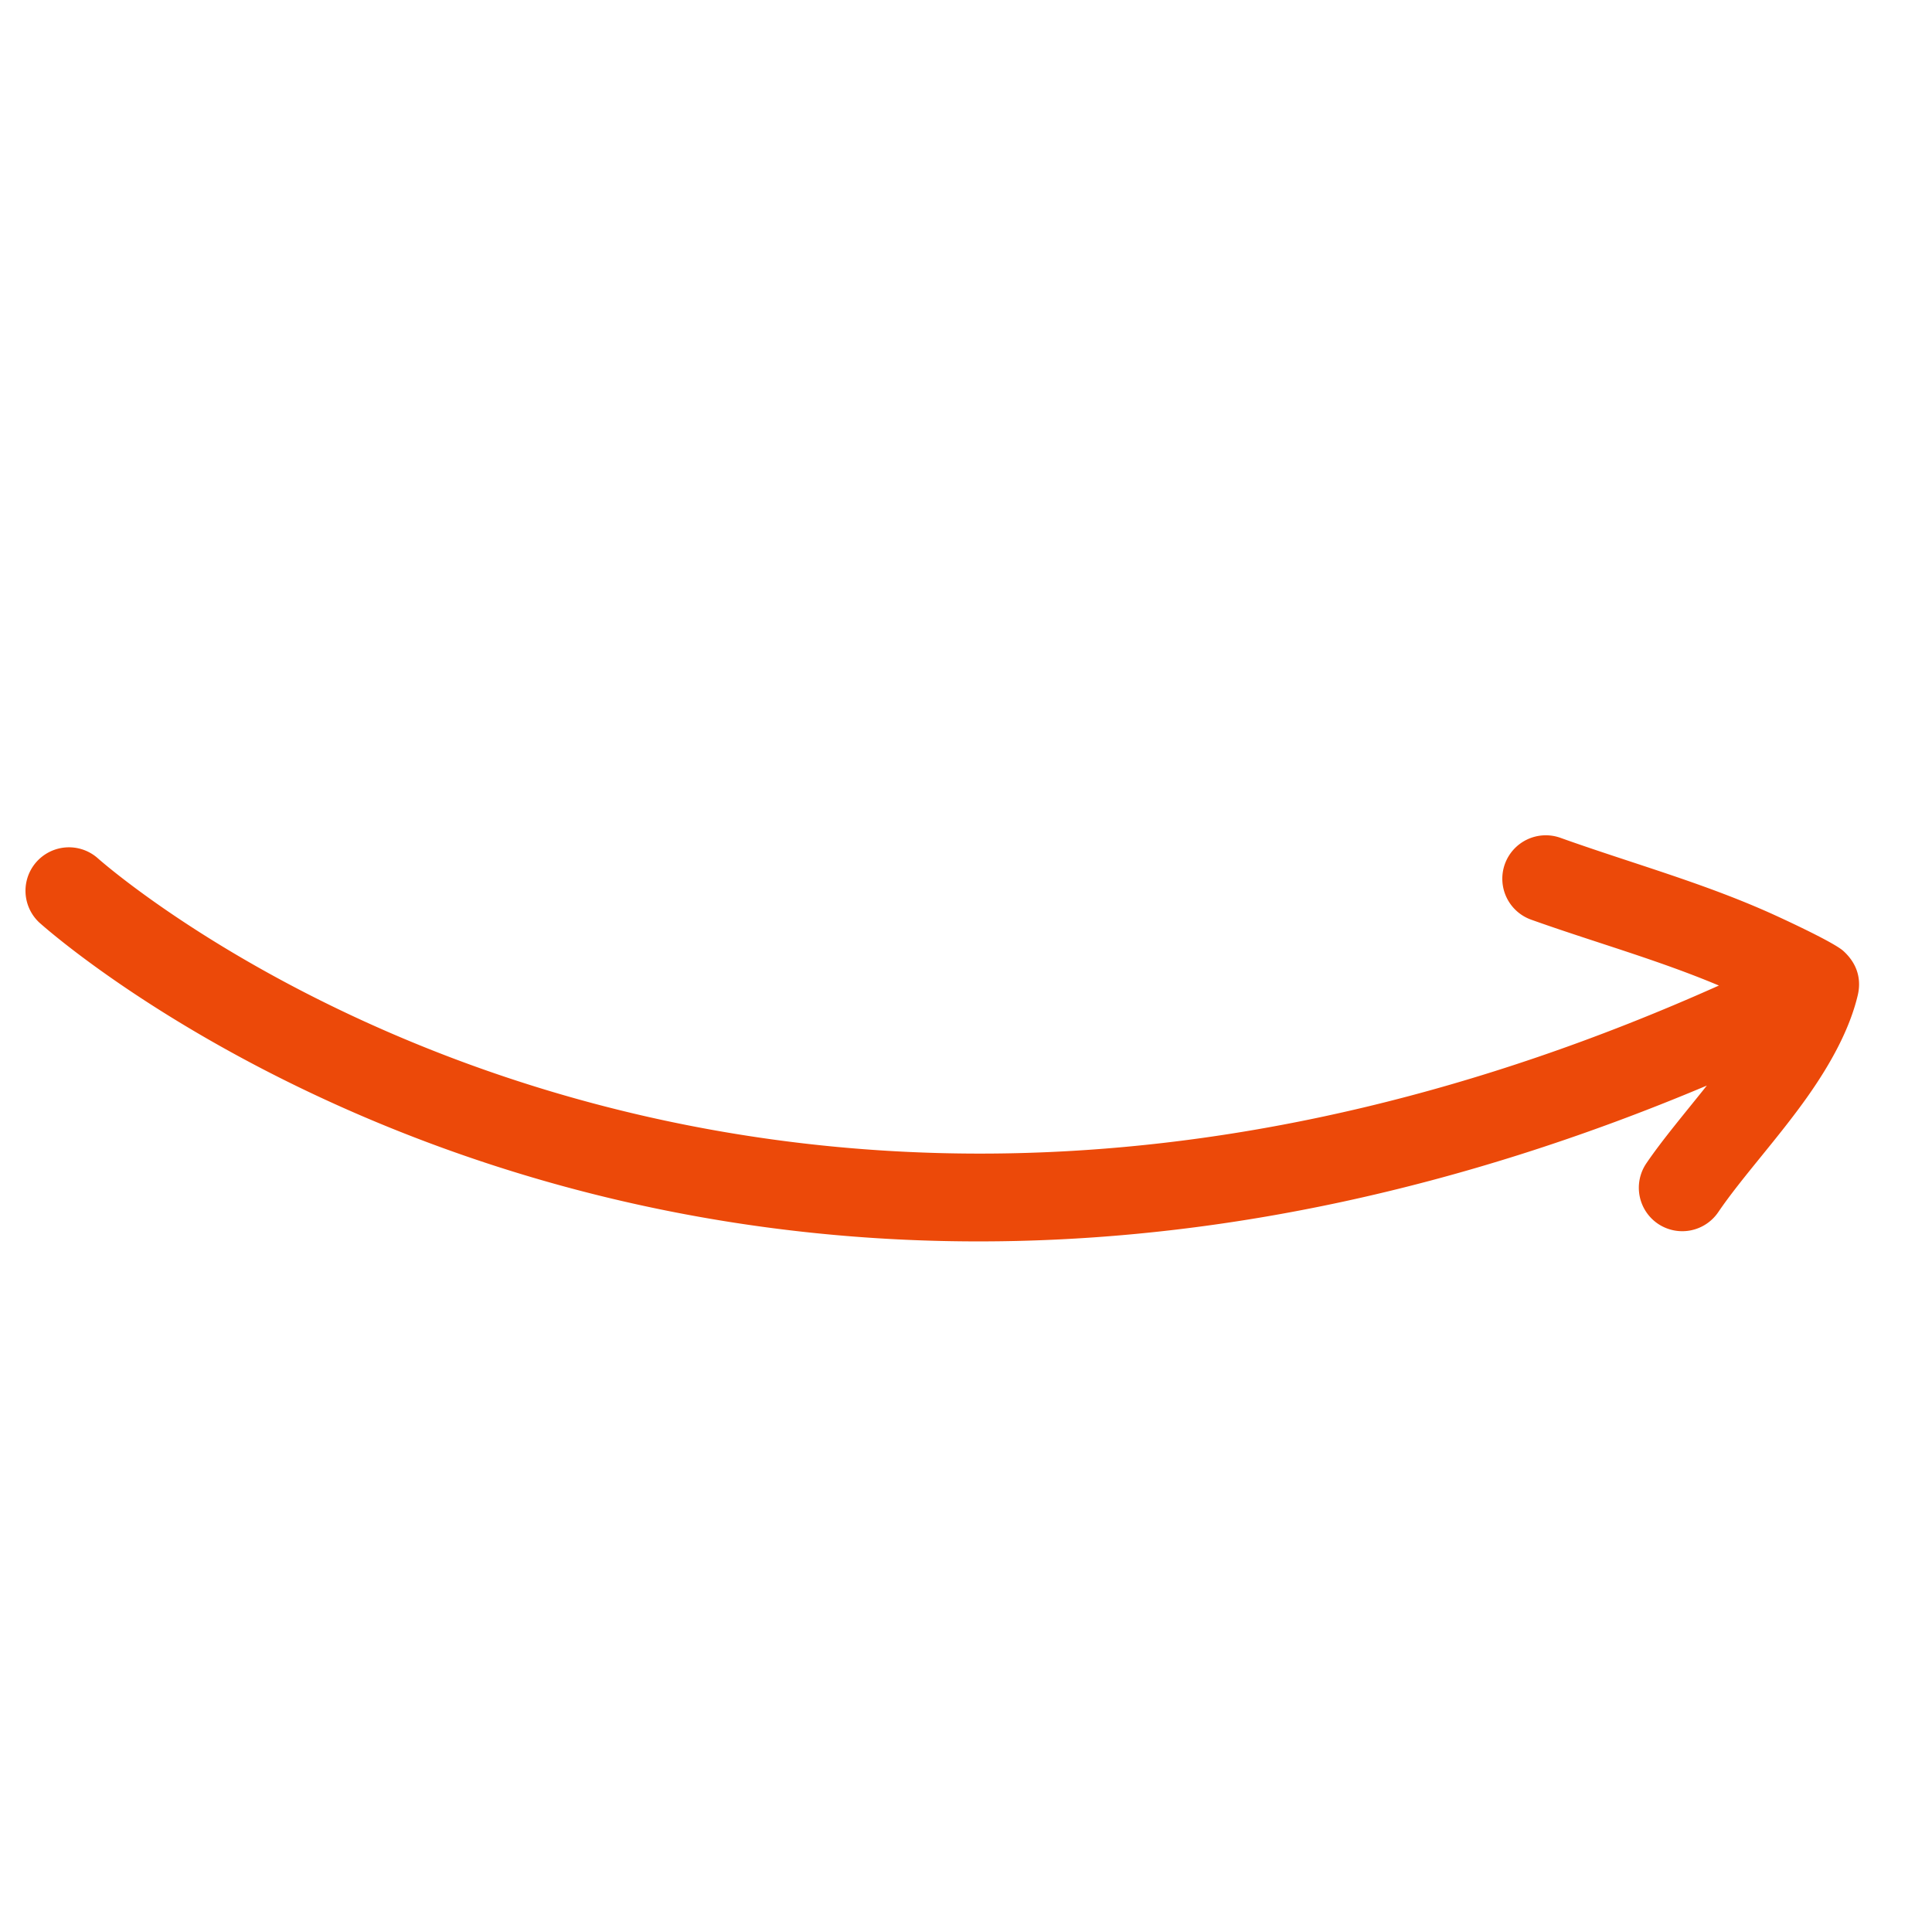 <svg xmlns="http://www.w3.org/2000/svg" width="94" height="93" fill="none"><path fill="#EC4909" fill-rule="evenodd" d="M83.048 52.82C33.55 73.686 1.9 44.878 1.9 44.878a2.115 2.115 0 0 1 2.837-3.136s30.865 27.72 78.895 6.212c-3-1.262-6.073-2.111-9.135-3.205a2.116 2.116 0 0 1-1.28-2.703 2.117 2.117 0 0 1 2.703-1.28c3.41 1.22 6.832 2.156 10.16 3.64.335.149 3.101 1.408 3.606 1.865.88.797.815 1.686.7 2.163-.39 1.633-1.294 3.292-2.417 4.89-1.432 2.036-3.228 3.978-4.37 5.658a2.116 2.116 0 0 1-2.938.56 2.116 2.116 0 0 1-.558-2.939c.786-1.155 1.872-2.436 2.945-3.785Z" clip-rule="evenodd"/></svg>